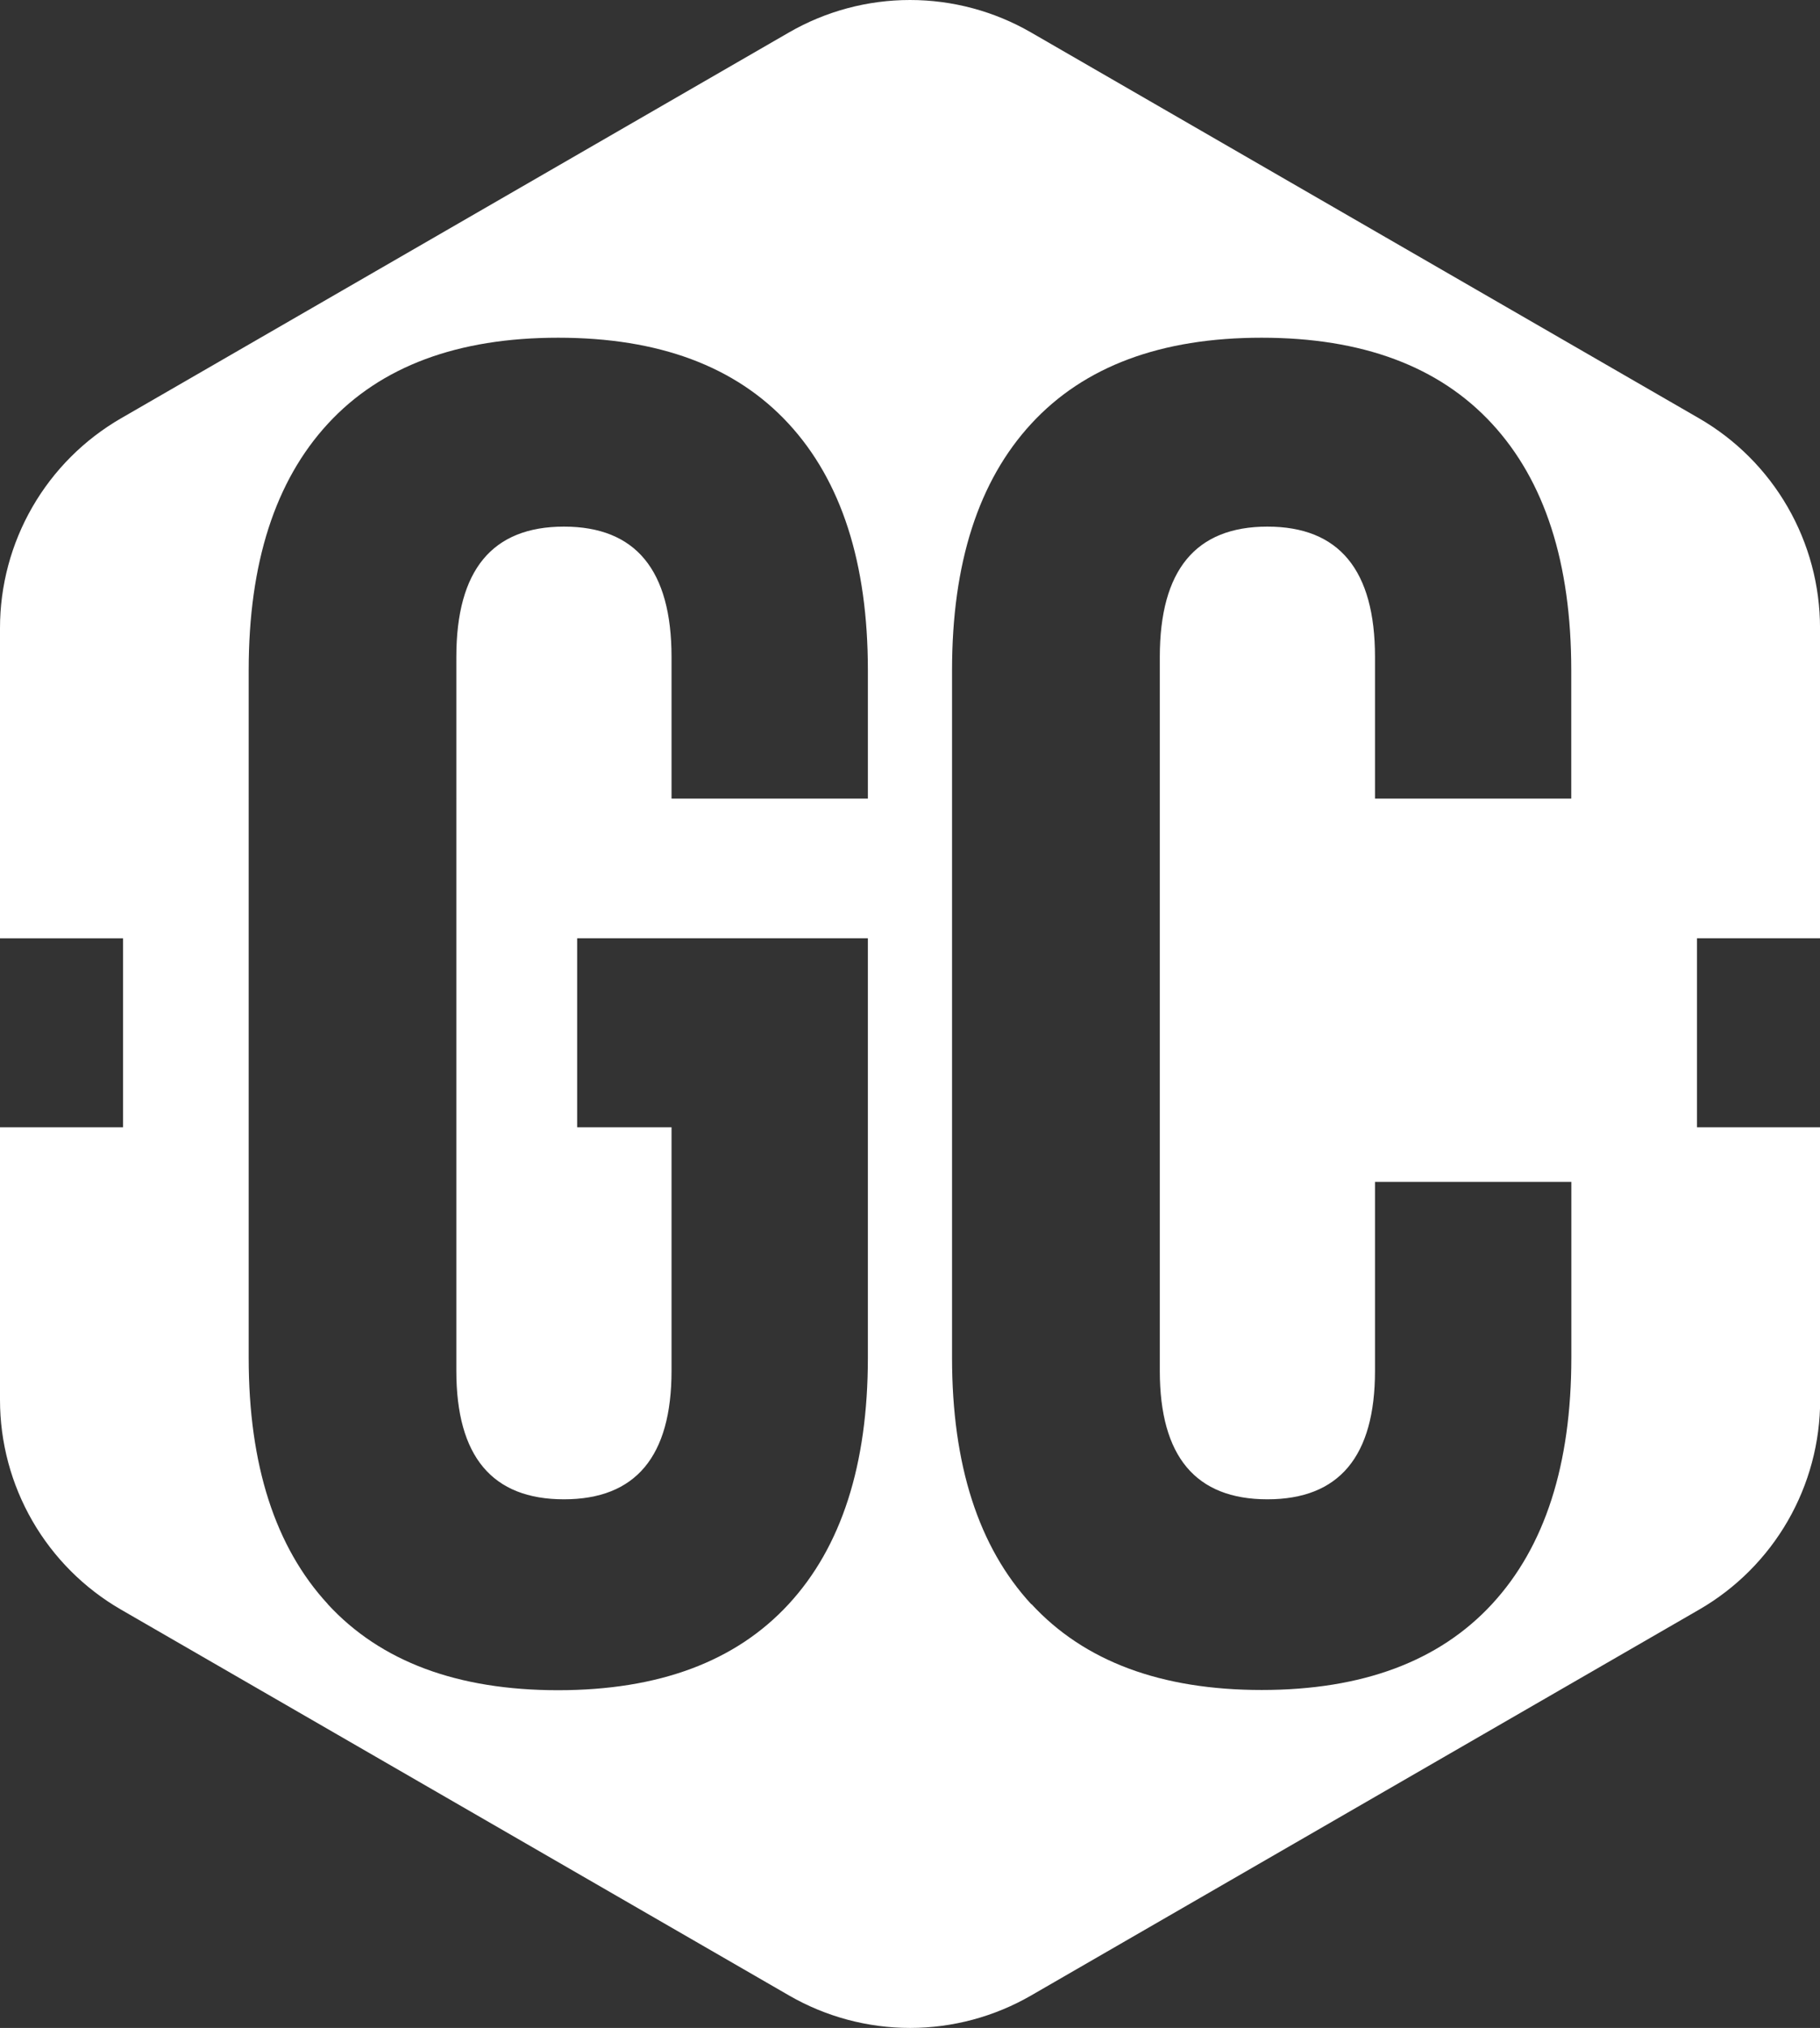 <svg id="Group_26022" data-name="Group 26022" xmlns="http://www.w3.org/2000/svg" xmlns:xlink="http://www.w3.org/1999/xlink" width="64.563" height="71.895" viewBox="0 0 64.563 71.895">
  <rect x="0" y="0" width="64.563" height="71.895" fill="#333333" stroke="none"/>
  <defs>
    <clipPath id="clip-path">
      <path id="Path_17399" data-name="Path 17399" d="M11.634,56.875q-2.813-3.046-2.812-8.739V23.759q0-5.691,2.812-8.739t8.17-3.047q5.357,0,8.17,3.047t2.813,8.739v4.554H23.822V23.291q0-4.621-3.817-4.621t-3.817,4.621V48.6q0,4.554,3.817,4.554T23.822,48.6V39.965H20.474v-6.7H30.787V48.135q0,5.693-2.813,8.739T19.8,59.922q-5.359,0-8.17-3.047m24.955,0q-2.812-3.046-2.812-8.739V23.759q0-5.691,2.812-8.739t8.171-3.047q5.356,0,8.17,3.047t2.813,8.739v4.554H48.777V23.291q0-4.621-3.817-4.621t-3.817,4.621V48.6q0,4.554,3.817,4.554T48.777,48.6v-6.7h6.965v6.228q0,5.693-2.813,8.739t-8.17,3.047q-5.359,0-8.171-3.047M27.989,1.15,4.292,14.831A8.585,8.585,0,0,0,0,22.266v11H4.364v6.7H0v9.663a8.585,8.585,0,0,0,4.292,7.435l23.7,13.681a8.585,8.585,0,0,0,8.585,0l23.7-13.681a8.585,8.585,0,0,0,4.292-7.435V39.965H60.2v-6.7h4.364v-11a8.585,8.585,0,0,0-4.292-7.435L36.574,1.15a8.586,8.586,0,0,0-8.585,0" transform="translate(0 0)" fill="#fff"/>
    </clipPath>
  </defs>
  <g id="Group_26021" data-name="Group 26021" transform="translate(0 0)" clip-path="url(#clip-path)">
    <rect id="Rectangle_7652" data-name="Rectangle 7652" width="64.563" height="72.278" transform="translate(0 0)" fill="#fff"/>
  </g>
</svg>
